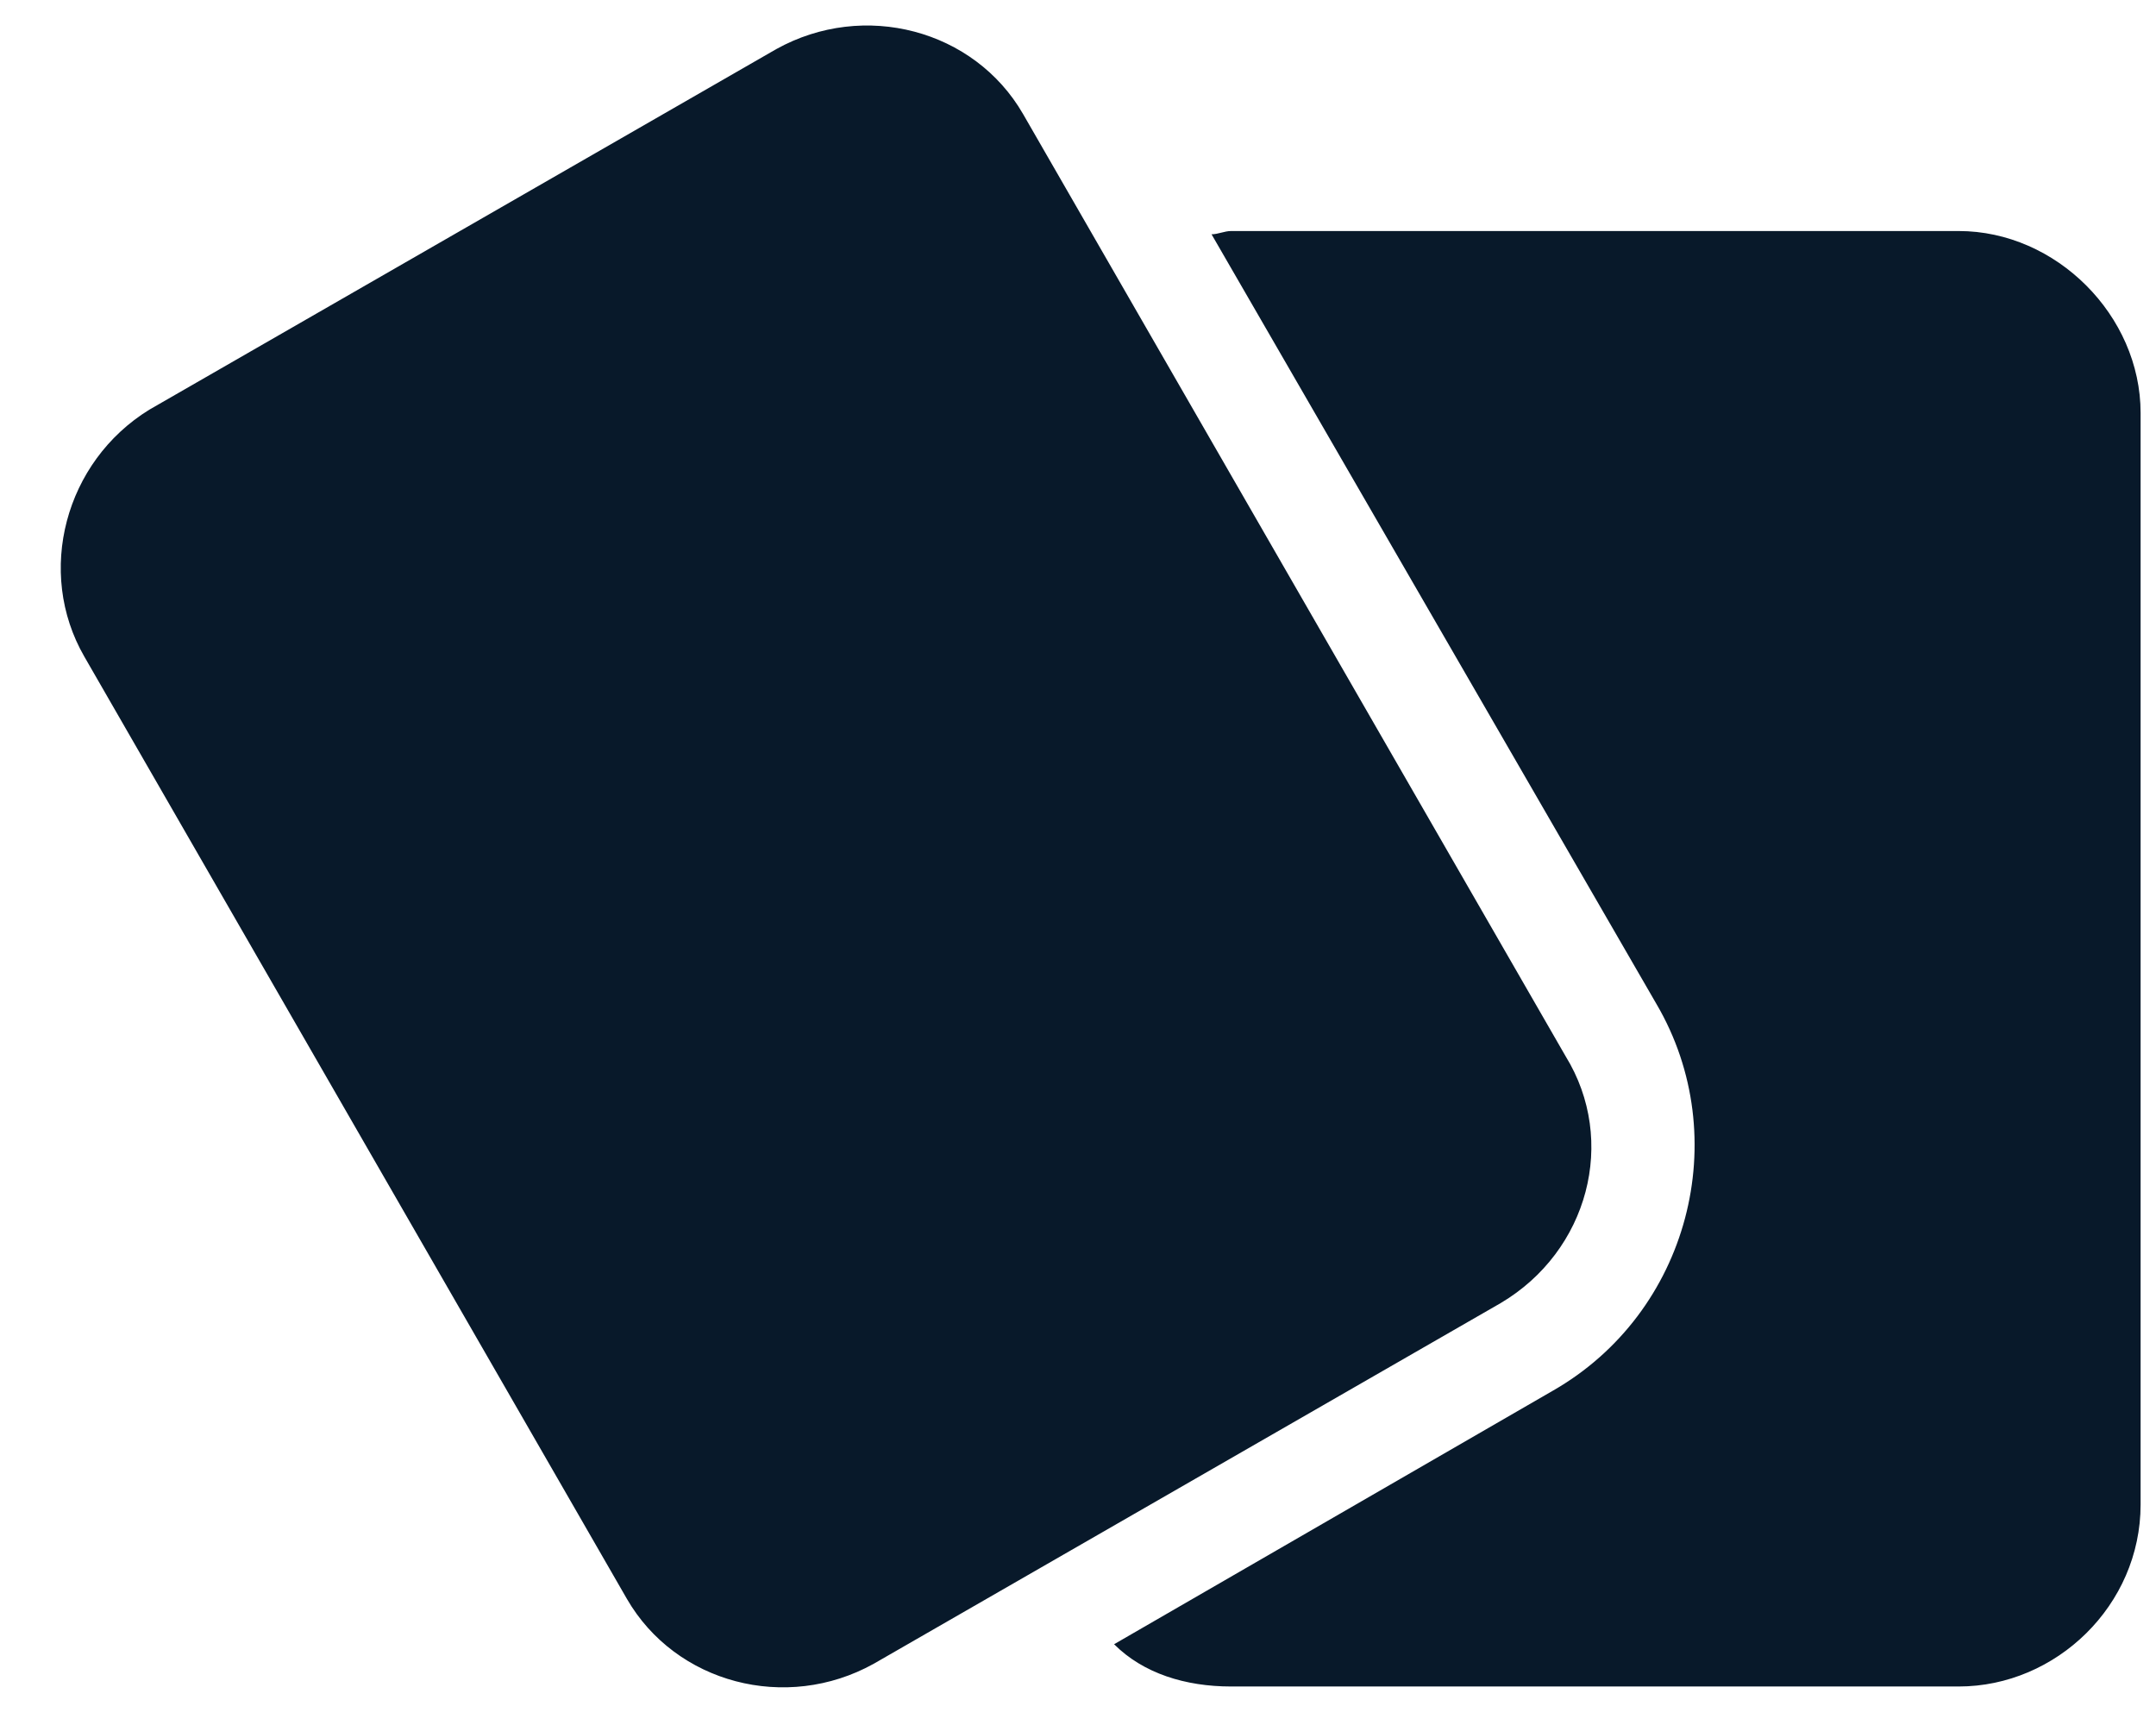 <?xml version="1.0" encoding="UTF-8"?> <svg xmlns="http://www.w3.org/2000/svg" width="35" height="28" viewBox="0 0 35 28" fill="none"><path d="M2.424 6.65L12.602 0.797C14.025 0.006 15.818 0.48 16.609 1.852L25.416 17.145C26.26 18.516 25.785 20.309 24.361 21.152L14.184 27.006C12.76 27.797 10.967 27.322 10.176 25.951L1.369 10.658C0.578 9.287 1.053 7.494 2.424 6.65ZM25.205 22.576C27.42 21.311 28.158 18.463 26.893 16.301L19.668 3.803C19.773 3.803 19.879 3.75 19.984 3.75H31.797C33.379 3.75 34.75 5.121 34.75 6.703V24.422C34.75 26.057 33.379 27.375 31.797 27.375H19.984C19.246 27.375 18.561 27.164 18.086 26.689L25.205 22.576Z" fill="#08192A"></path></svg> 